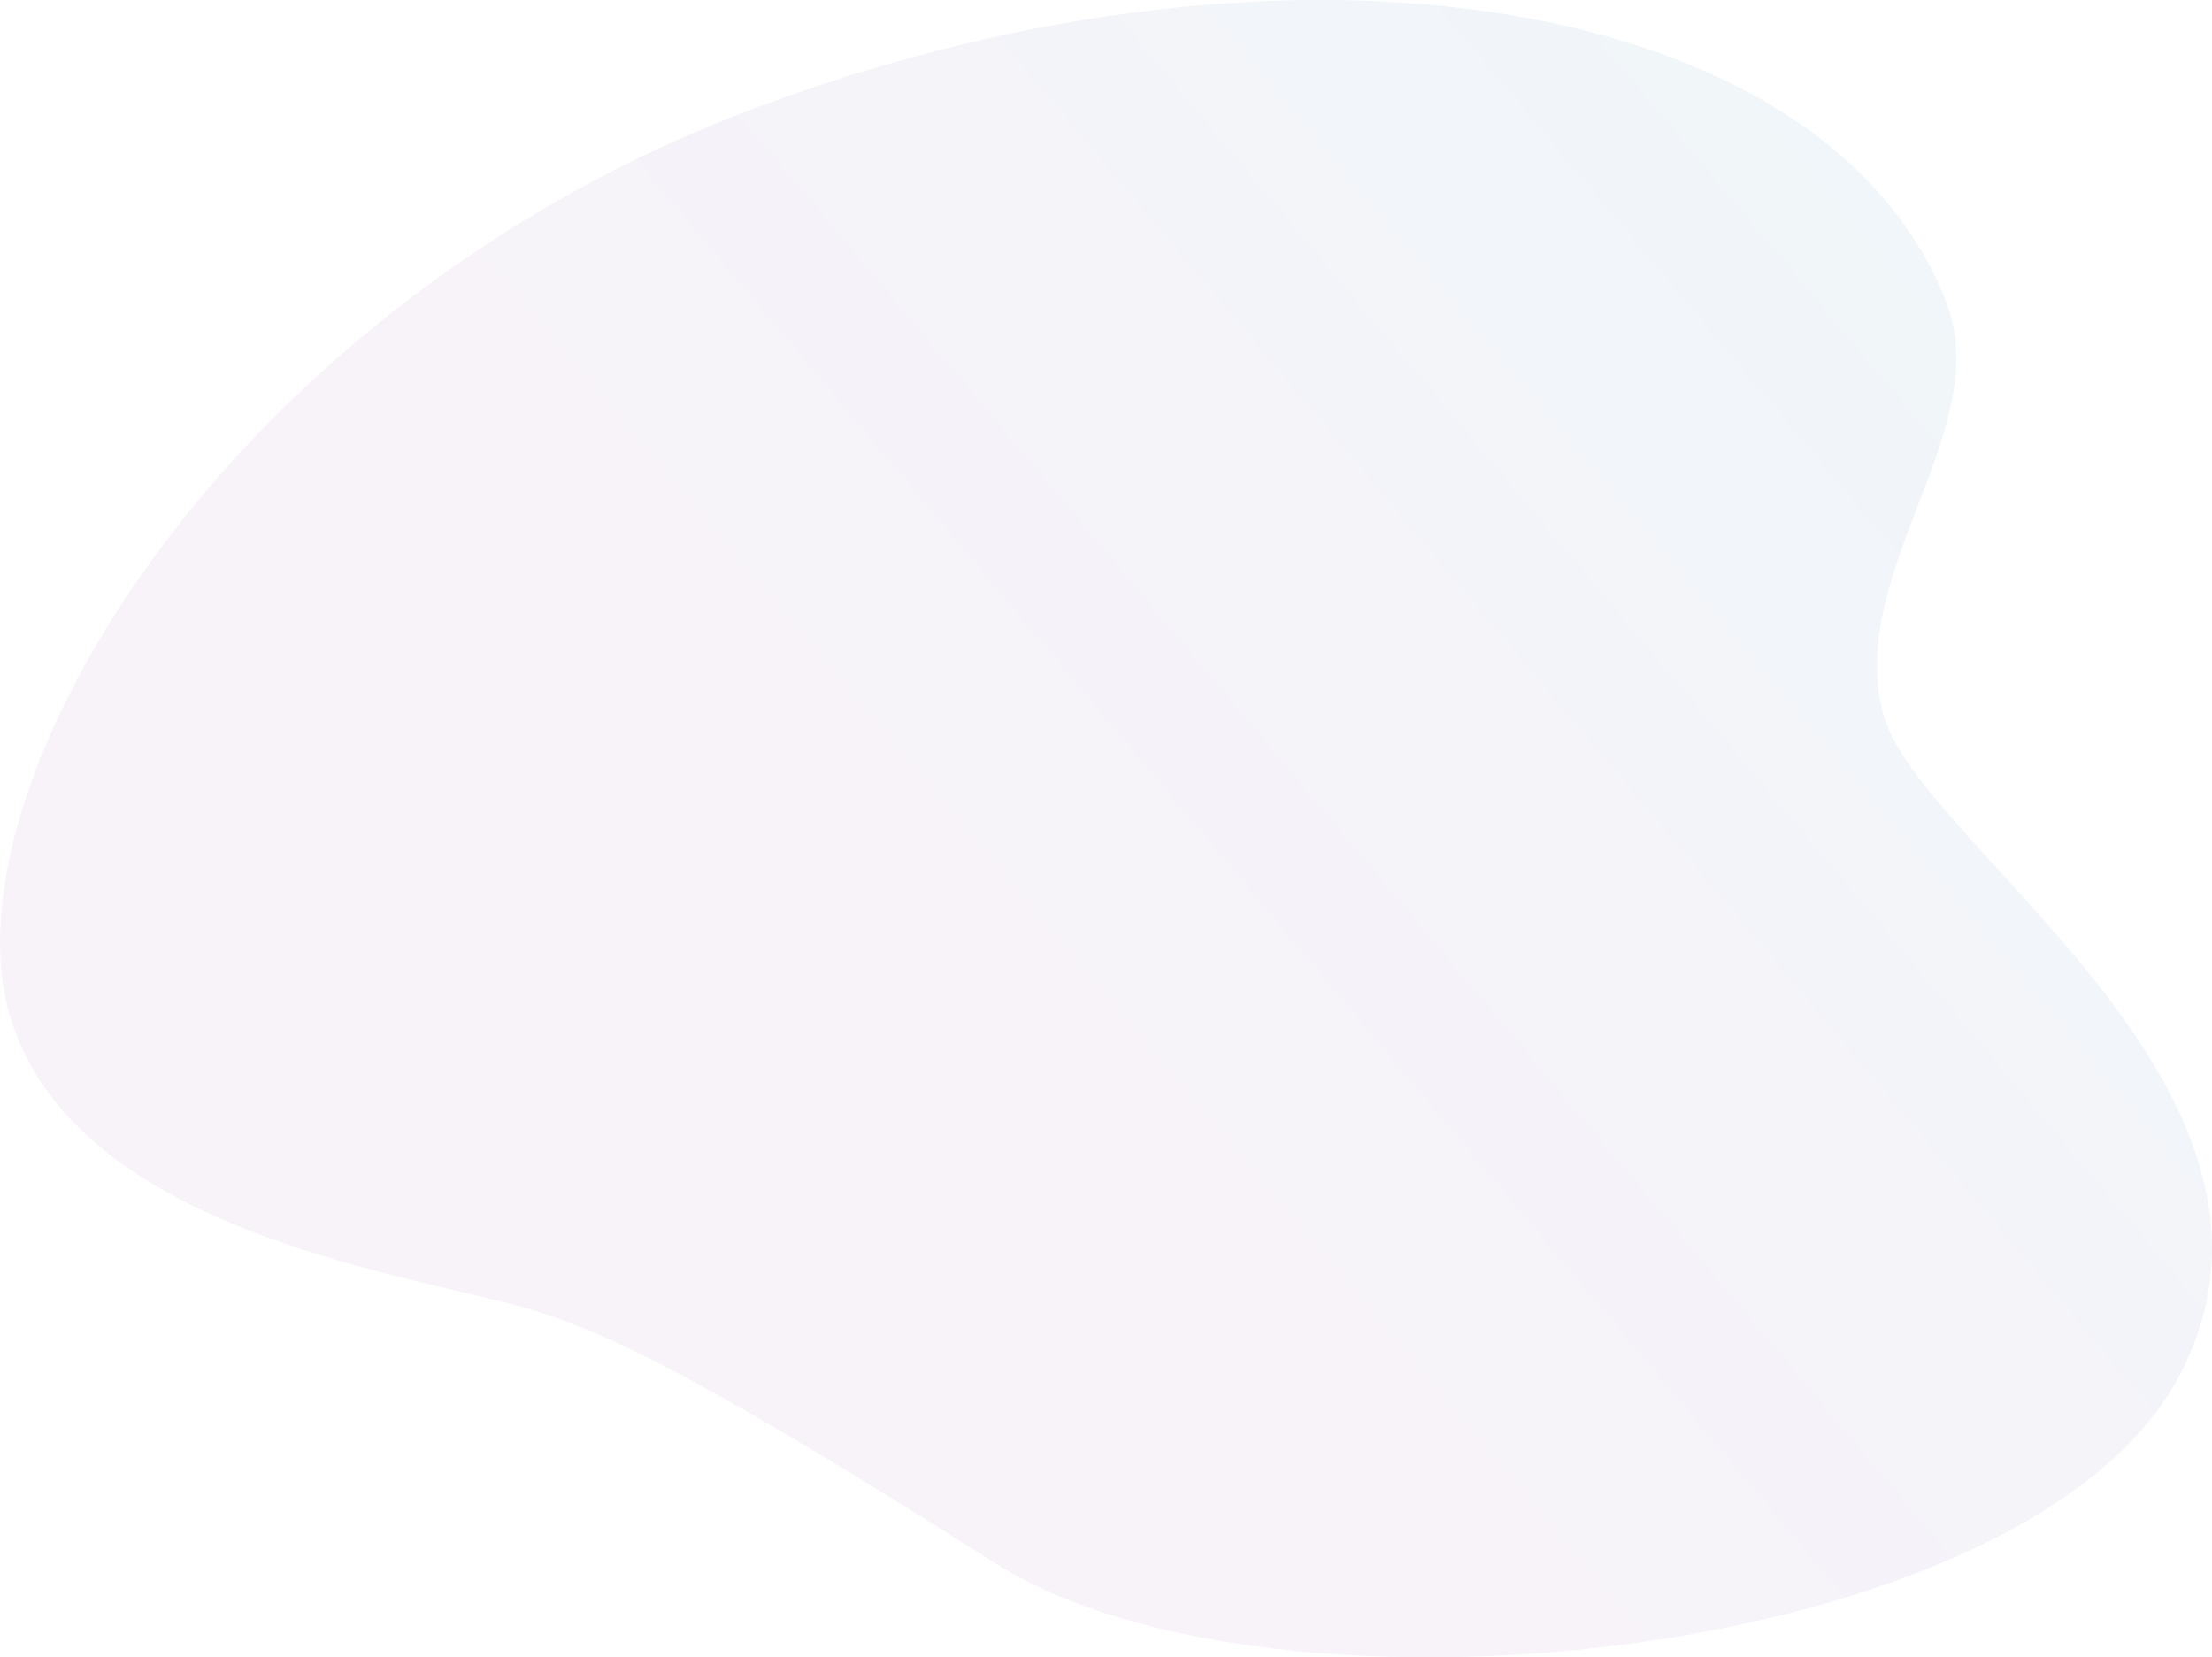 <svg width="375" height="281" viewBox="0 0 375 281" fill="none" xmlns="http://www.w3.org/2000/svg">
<path opacity="0.06" d="M1.751 172.495C-10.073 133.639 38.595 51.338 129.208 17.865C219.821 -15.608 309.71 -0.675 329.949 51.218C338.193 72.448 313.576 96.475 318.996 119.931C322.938 142.14 394.728 183.951 369.725 232.779C344.723 281.608 216.109 295.155 168.821 265.114C121.533 235.074 105.289 227.283 93.71 223.238C76.911 216.747 13.546 211.323 1.751 172.497V172.495Z" fill="url(#paint0_linear_328_89)"/>
<defs>
<linearGradient id="paint0_linear_328_89" x1="187.5" y1="184.665" x2="385.791" y2="17.992" gradientUnits="userSpaceOnUse">
<stop stop-color="#722A90"/>
<stop offset="0.79" stop-color="#01639E"/>
</linearGradient>
</defs>
</svg>
